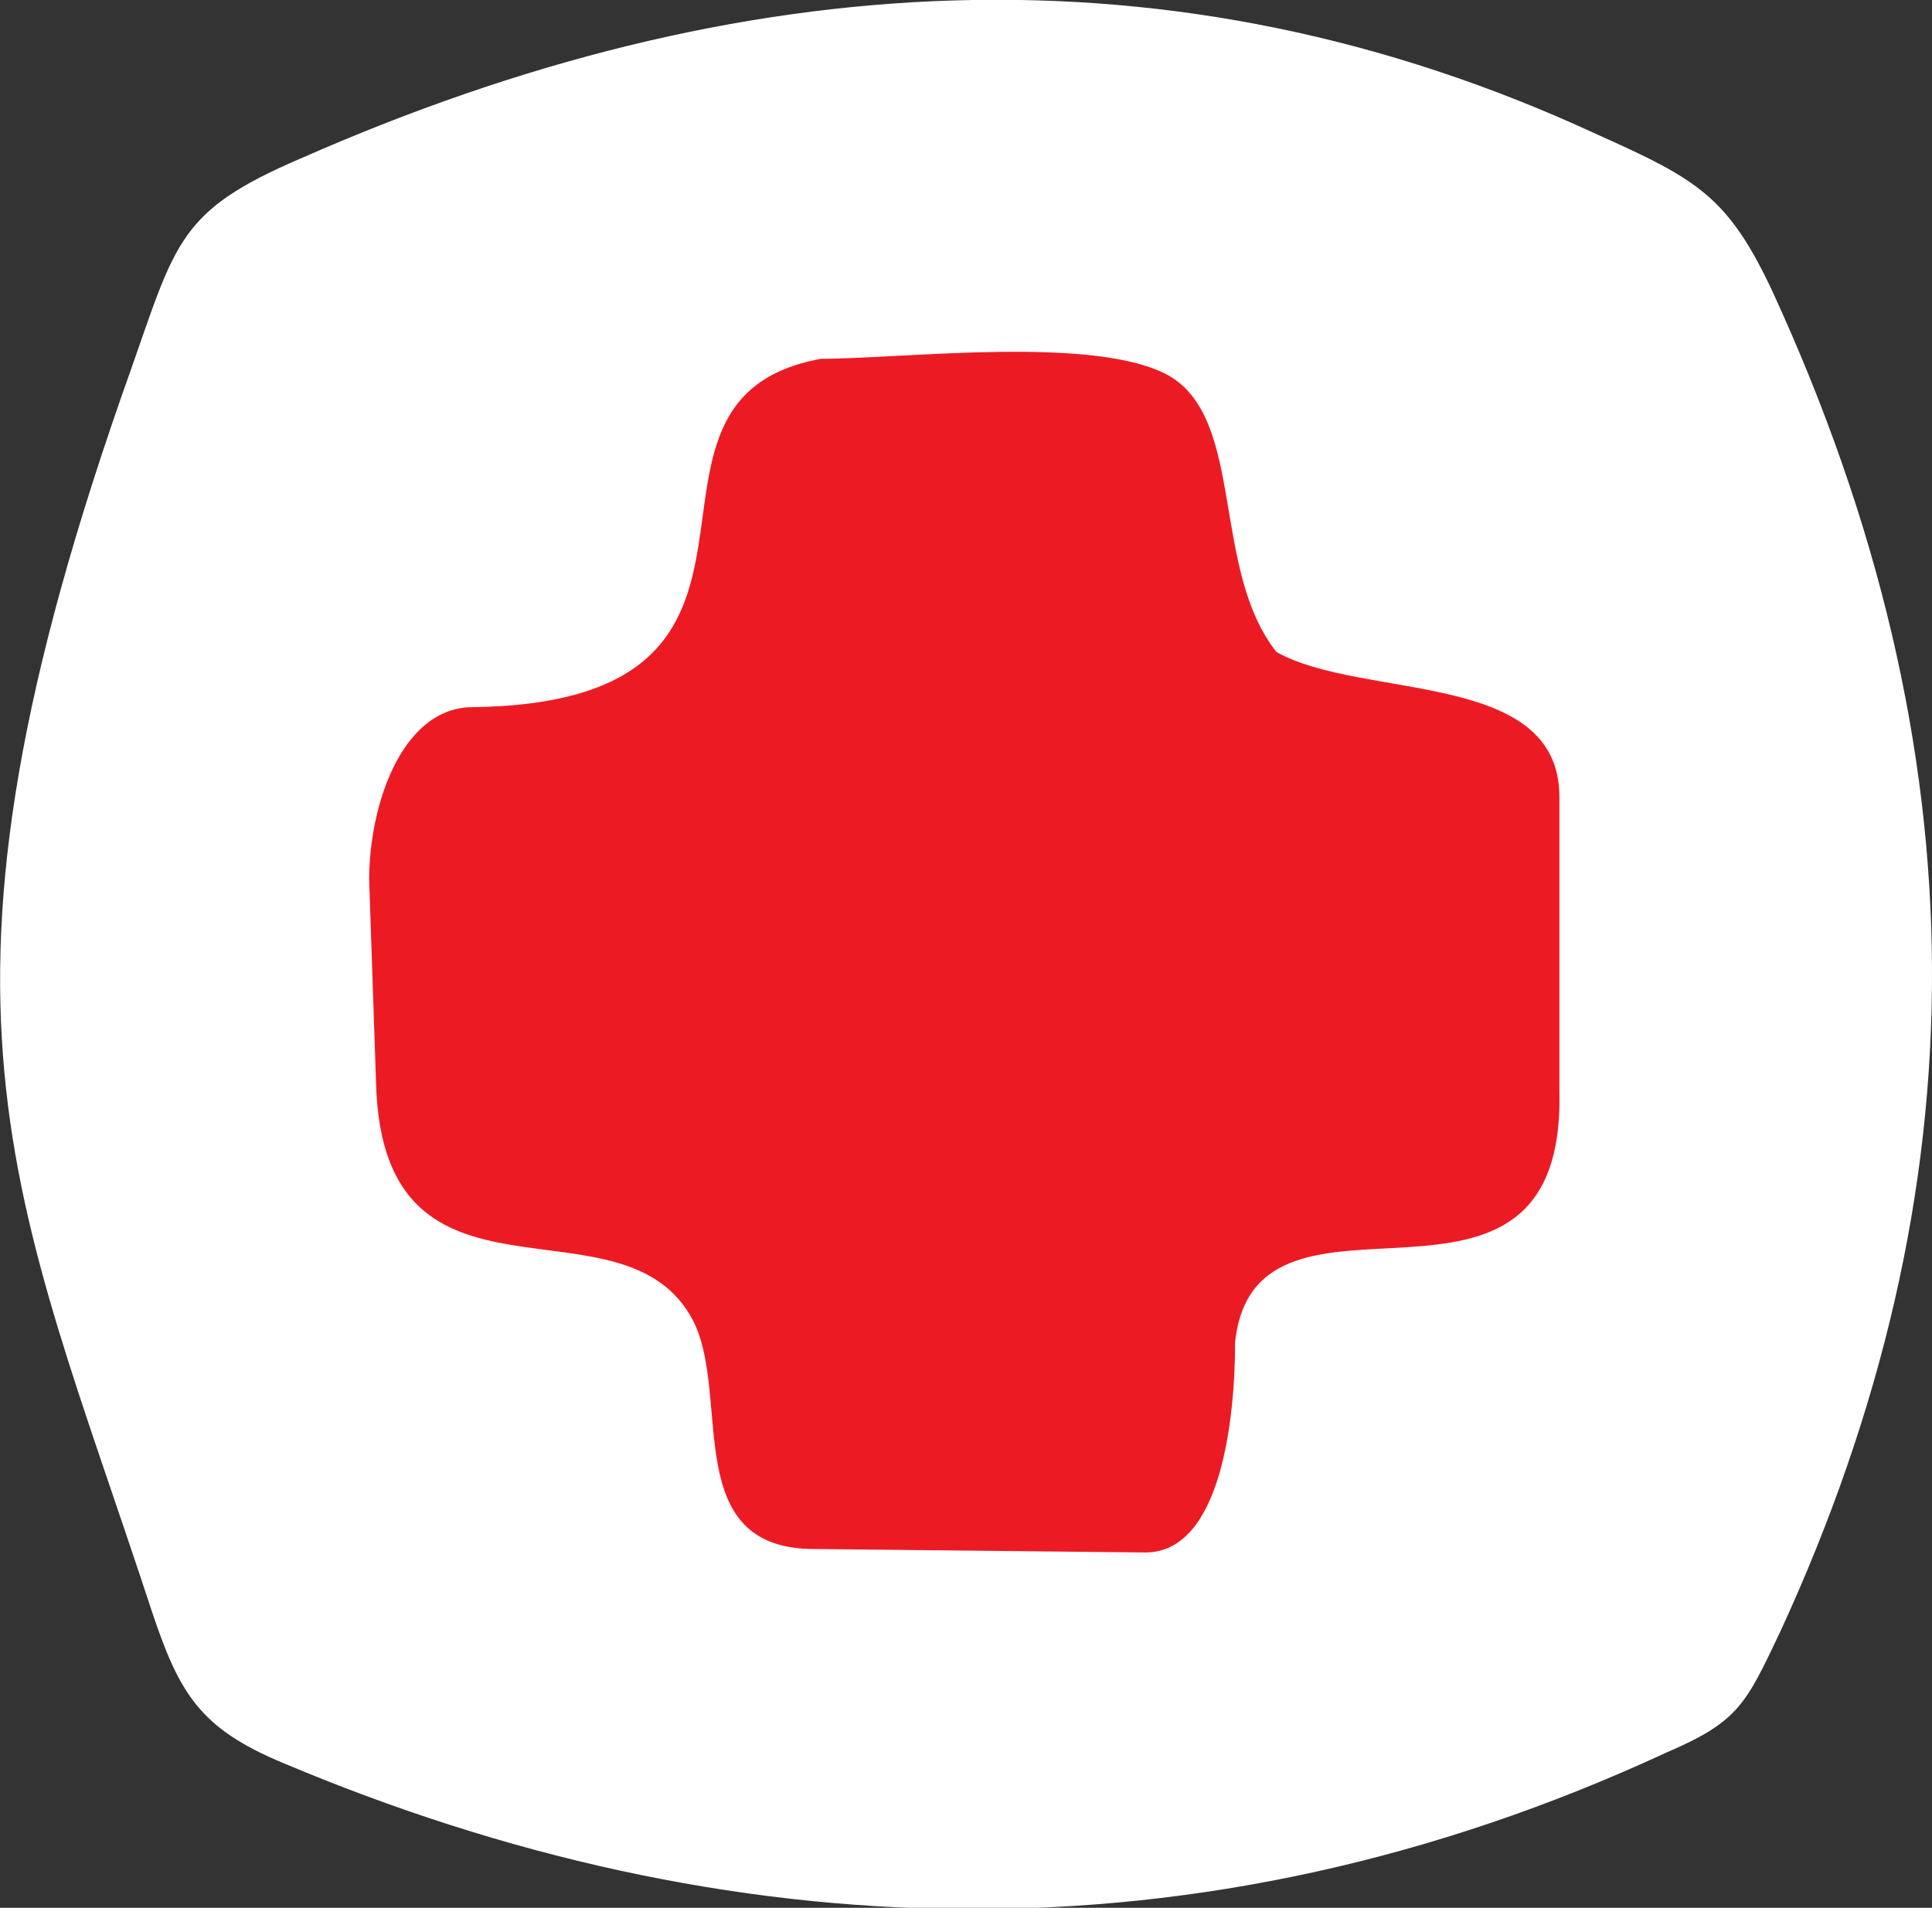 <?xml version="1.0" encoding="utf-8"?>
<!-- Generator: Adobe Illustrator 23.0.6, SVG Export Plug-In . SVG Version: 6.00 Build 0)  -->
<svg version="1.1" id="Capa_1" xmlns="http://www.w3.org/2000/svg" xmlns:xlink="http://www.w3.org/1999/xlink" x="0px" y="0px"
	 viewBox="0 0 56 55.3" style="enable-background:new 0 0 56 55.3;" xml:space="preserve">
<rect x="0" y="0" width="56" height="55.3" fill="#333333" stroke="none"/>
<style type="text/css">
	.st0{fill-rule:evenodd;clip-rule:evenodd;fill:#FFFFFF;}
	.st1{fill-rule:evenodd;clip-rule:evenodd;fill:#EC1B23;}
</style>
<path class="st0" d="M4.4,46.7c-4-12.2-7.2-17.5-0.6-36C5.1,7,5.2,6.1,8.7,4.6C21.4-1,34-1.8,46.3,3.9c2.9,1.3,3.8,1.8,5.1,4.6
	c6.1,13.3,6.1,26,0.2,38.8c-1,2.1-1.2,2.6-3.3,3.5C34.7,57.1,21,56.5,8.2,51.1C5.8,50.1,5.2,49.1,4.4,46.7z"/>
<path class="st1" d="M10.7,25.5l0.2,5.9c0.2,7.2,7.2,3,9.2,6.9c1.1,2.2-0.4,6.6,3.5,6.6l9.6,0.1c2.2,0,2.6-3.9,2.6-6.1
	c0.6-5.5,9.6,0.6,9.4-7.3l0-8.5c0-3.7-5.7-2.8-8.2-4.2c-1.9-2.4-0.9-6.7-3.1-8c-2.1-1.2-7.7-0.5-10.1-0.5c-6.6,1.2,0.5,10-10.2,10.1
	C11.6,20.6,10.7,23.4,10.7,25.5"/>
</svg>
